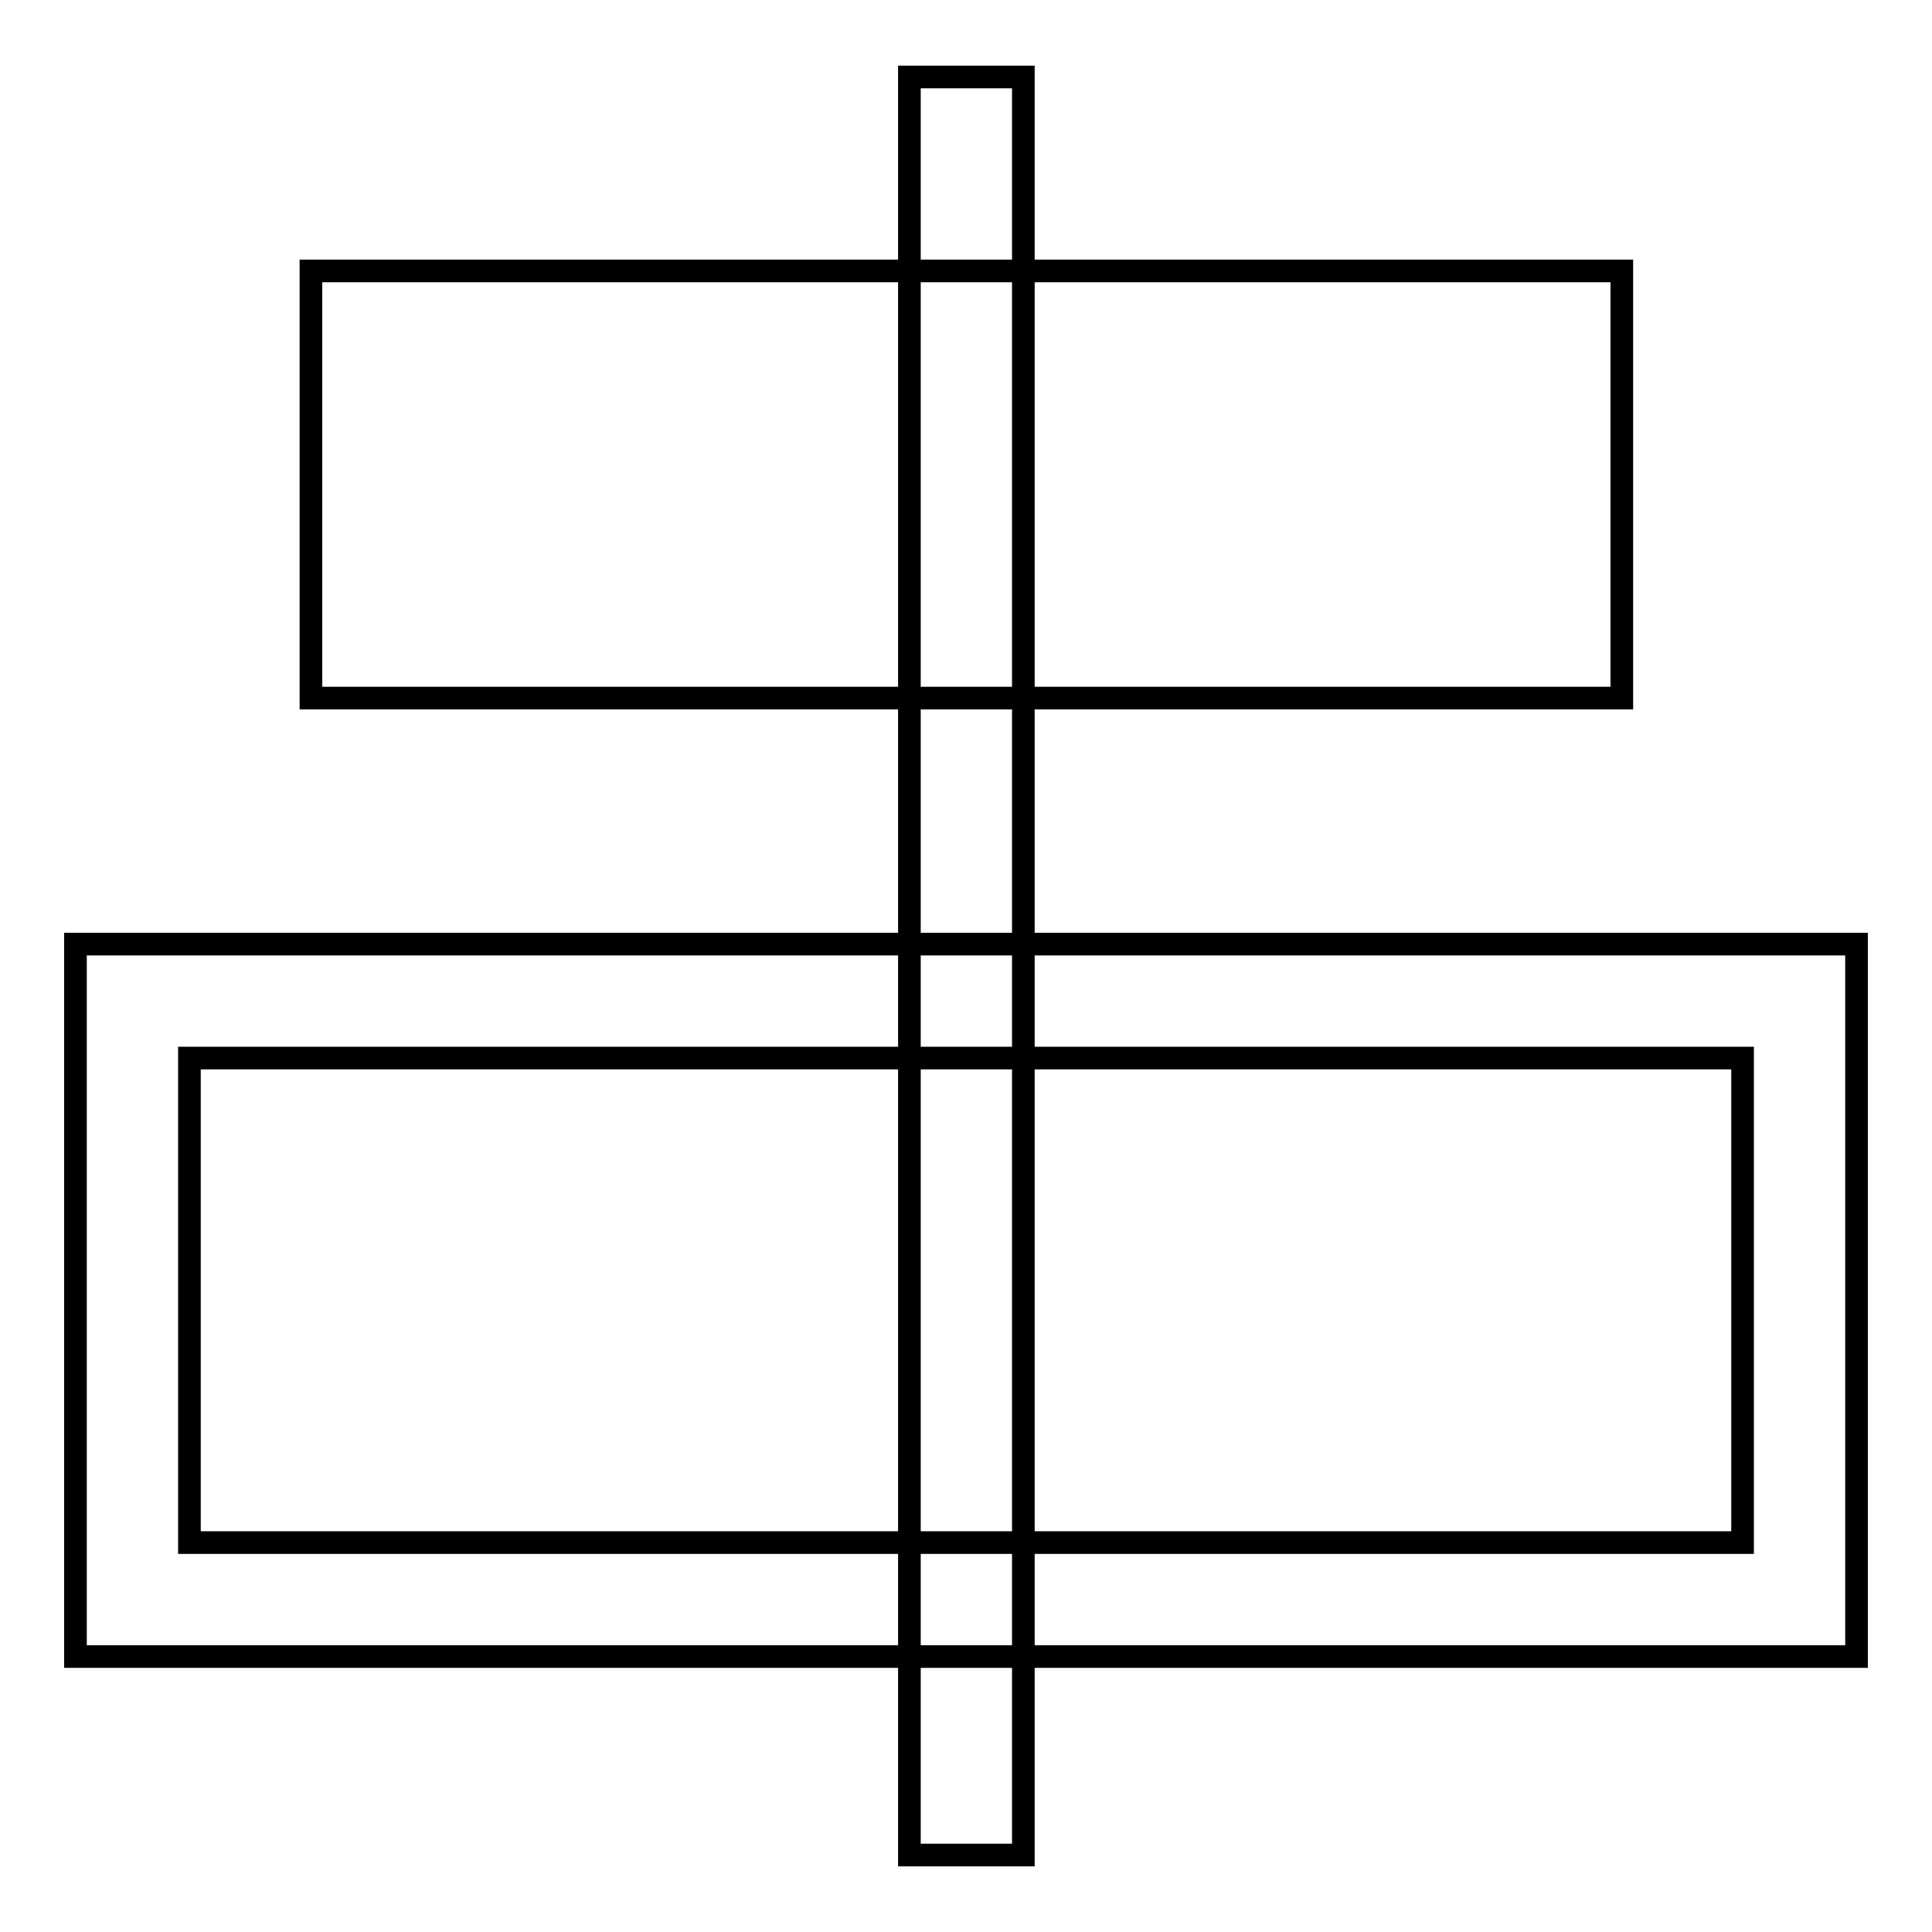 <?xml version="1.0" encoding="utf-8"?>
<!-- Svg Vector Icons : http://www.onlinewebfonts.com/icon -->
<!DOCTYPE svg PUBLIC "-//W3C//DTD SVG 1.1//EN" "http://www.w3.org/Graphics/SVG/1.1/DTD/svg11.dtd">
<svg version="1.1" xmlns="http://www.w3.org/2000/svg" xmlns:xlink="http://www.w3.org/1999/xlink" x="0px" y="0px" viewBox="0 0 256 256" enable-background="new 0 0 256 256" xml:space="preserve">
<g><g><path stroke-width="3" fill-opacity="0" stroke="#000000"  d="M120.5,10.2h15.1v235.6h-15.1V10.2z"/><path stroke-width="3" fill-opacity="0" stroke="#000000"  d="M41.2,35.9h173.7v56.6H41.2V35.9L41.2,35.9z"/><path stroke-width="3" fill-opacity="0" stroke="#000000"  d="M10,125.1v94.4h236v-94.4H10z M230.9,204.4H25.1v-64.2h205.8V204.4z"/></g></g>
</svg>